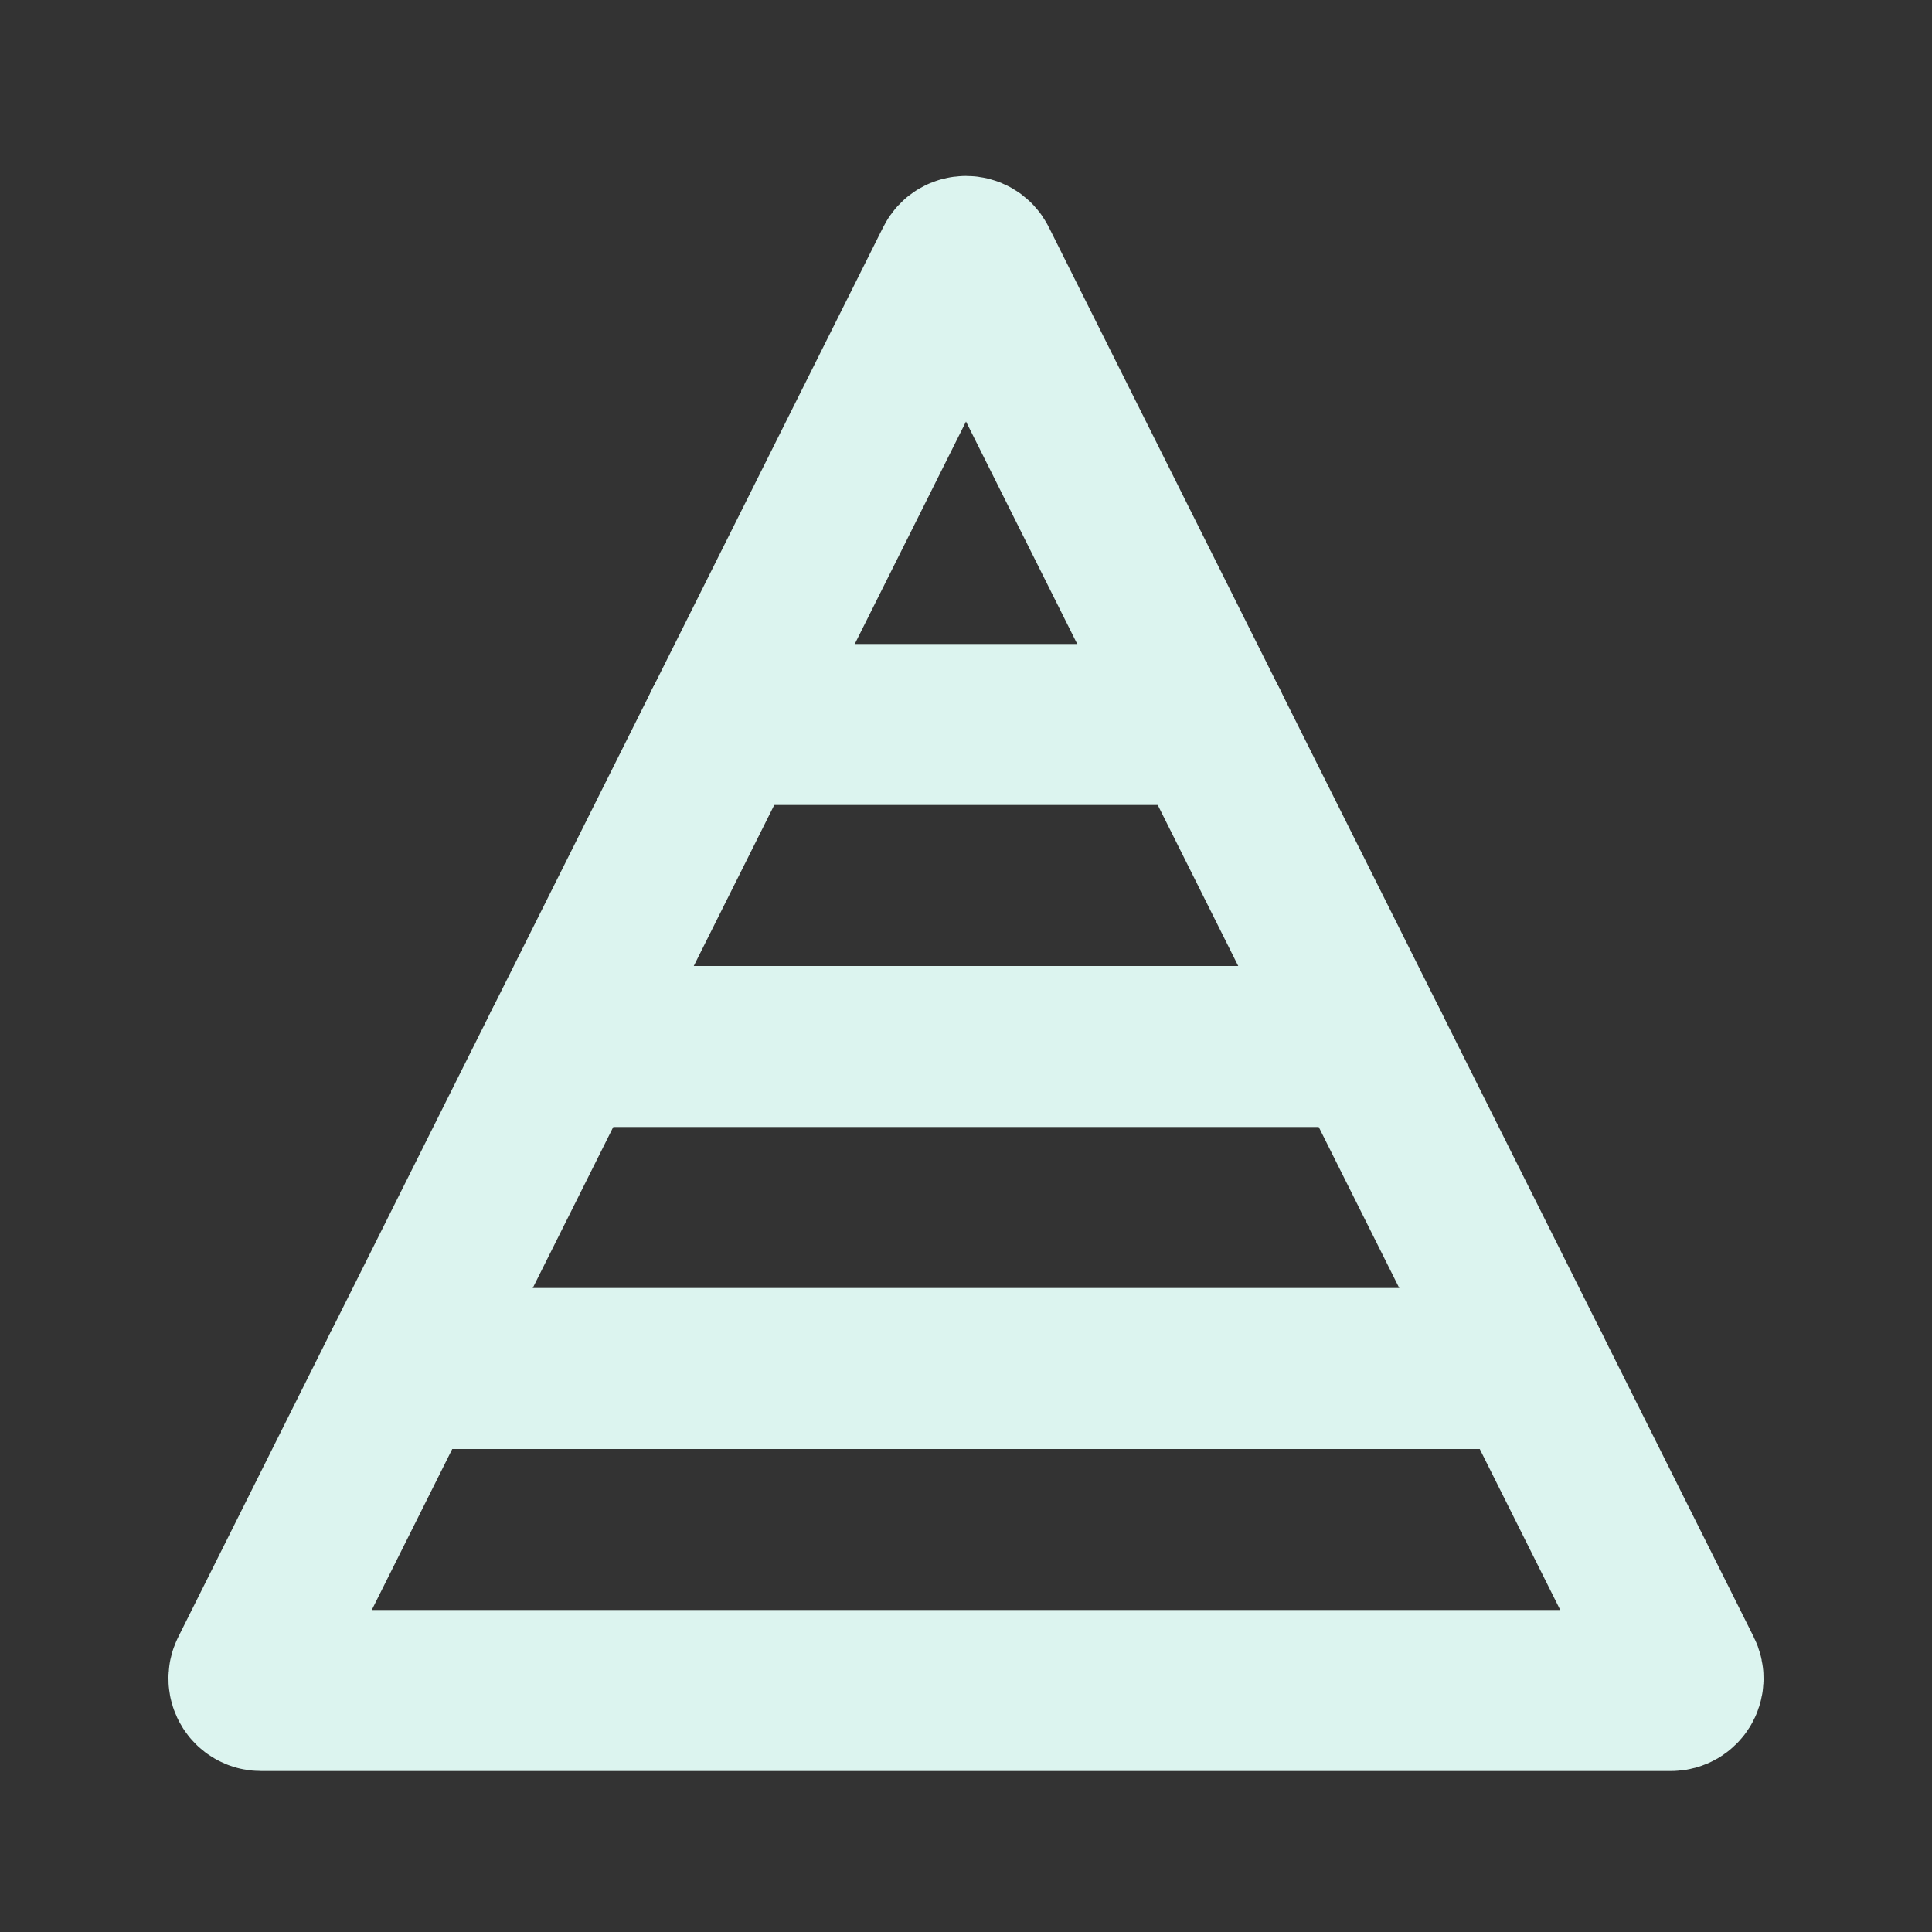 <svg width="48" height="48" viewBox="0 0 48 48" fill="none" xmlns="http://www.w3.org/2000/svg">
<rect x="0" y="0" width="48" height="48" fill="#333333" stroke="none"/>
<path d="M23.732 6.537L6.217 41.566C6.117 41.765 6.262 42 6.485 42H41.515C41.738 42 41.883 41.765 41.783 41.566L24.268 6.537C24.158 6.316 23.842 6.316 23.732 6.537Z" stroke="#DCF4EF" stroke-width="4" stroke-linecap="round"/>
<path d="M38 34H10" stroke="#DCF4EF" stroke-width="4" stroke-linecap="round"/>
<path d="M34 26H14" stroke="#DCF4EF" stroke-width="4" stroke-linecap="round"/>
<path d="M30 18H18" stroke="#DCF4EF" stroke-width="4" stroke-linecap="round"/>
</svg>
